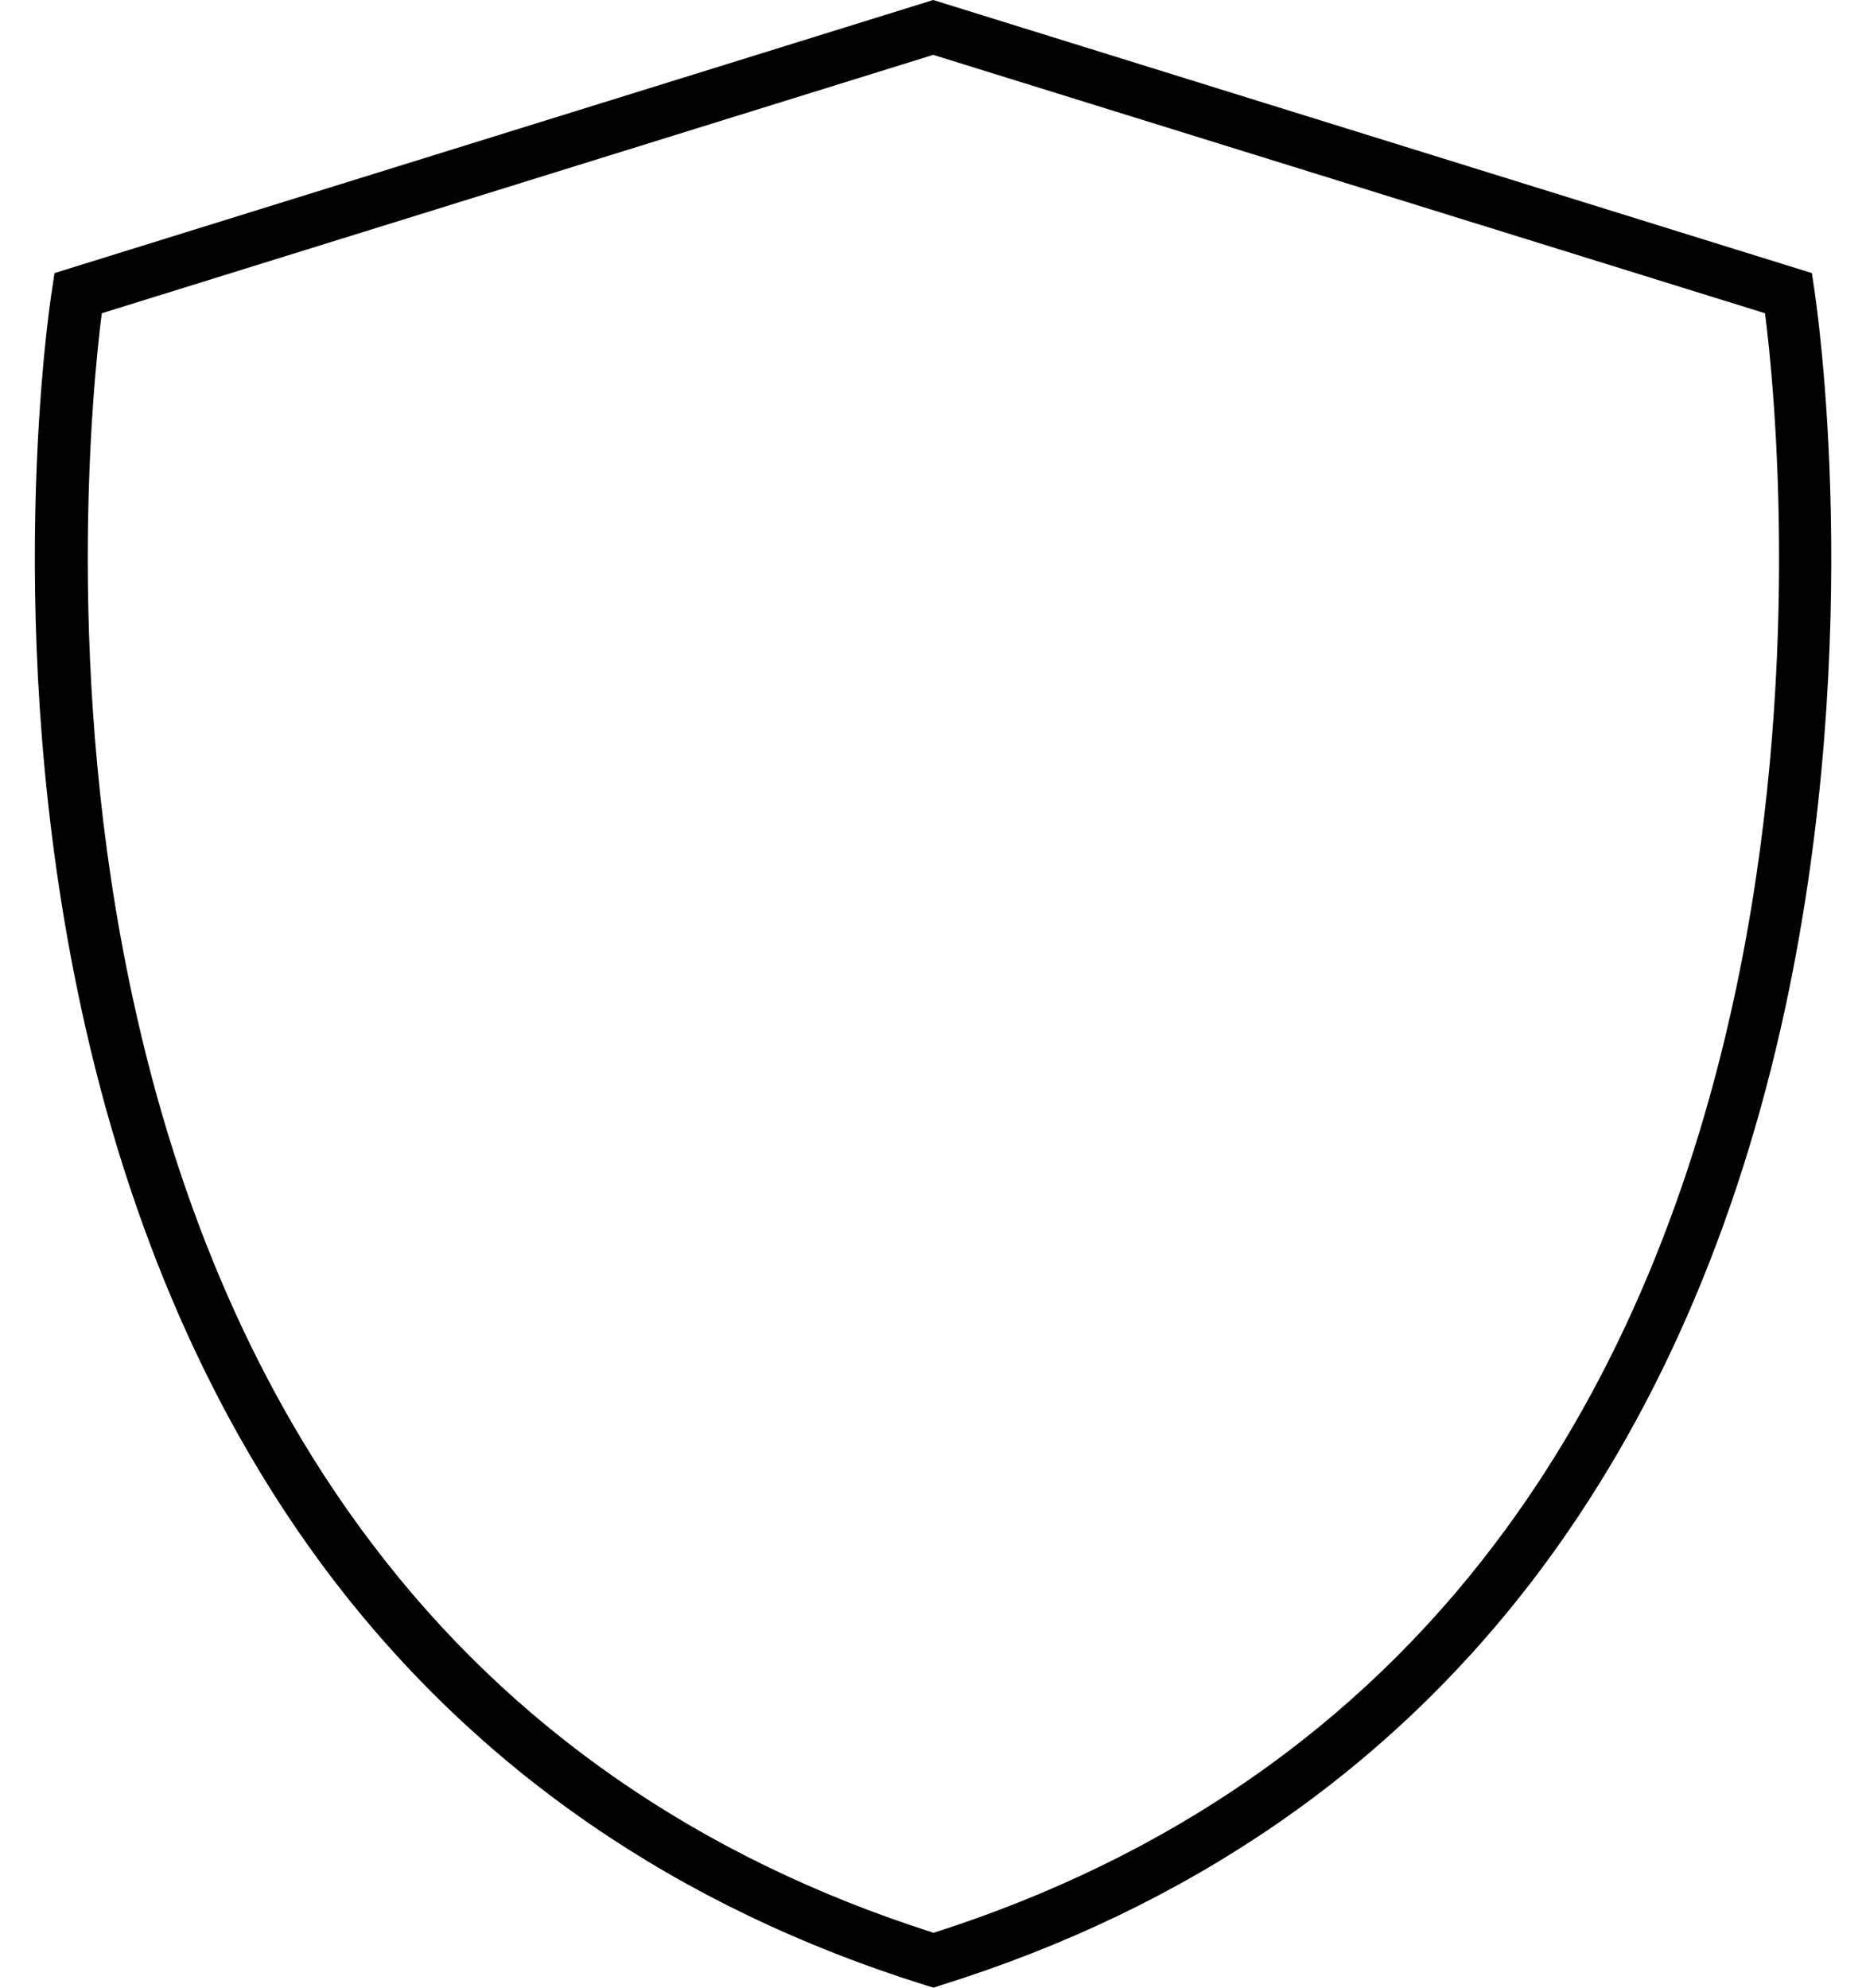<?xml version="1.0" encoding="UTF-8" standalone="no"?><svg xmlns="http://www.w3.org/2000/svg" xmlns:xlink="http://www.w3.org/1999/xlink" fill="#000000" height="500" preserveAspectRatio="xMidYMid meet" version="1" viewBox="14.1 -0.6 469.3 500.0" width="469.3" zoomAndPan="magnify"><g><g id="change1_1"><path d="M248.9,499.4l-2-0.6c-62.4-19.5-112.7-54.2-149.8-103.1c-29.5-39-50.6-87.1-62.6-142.8 c-20.4-94.5-7.9-177.2-7.3-180.7l0.6-4.1l221-68.7l221,68.7l0.6,4.1c0.5,3.5,13,86.2-7.3,180.7c-12,55.7-33.1,103.8-62.6,142.8 c-37,48.9-87.4,83.6-149.8,103.1L248.9,499.4z M39.7,78.2C37.4,96,30,169.8,47.5,250.5c11.6,53.8,31.9,100,60.3,137.4 c34.9,46.1,82.4,79,141.1,97.7c58.8-18.8,106.3-51.7,141.2-97.9c28.4-37.5,48.6-83.8,60.2-137.6c17.4-80.6,10-154.2,7.7-171.9 l-209.2-65L39.7,78.2z" fill="#000000"/></g></g></svg>